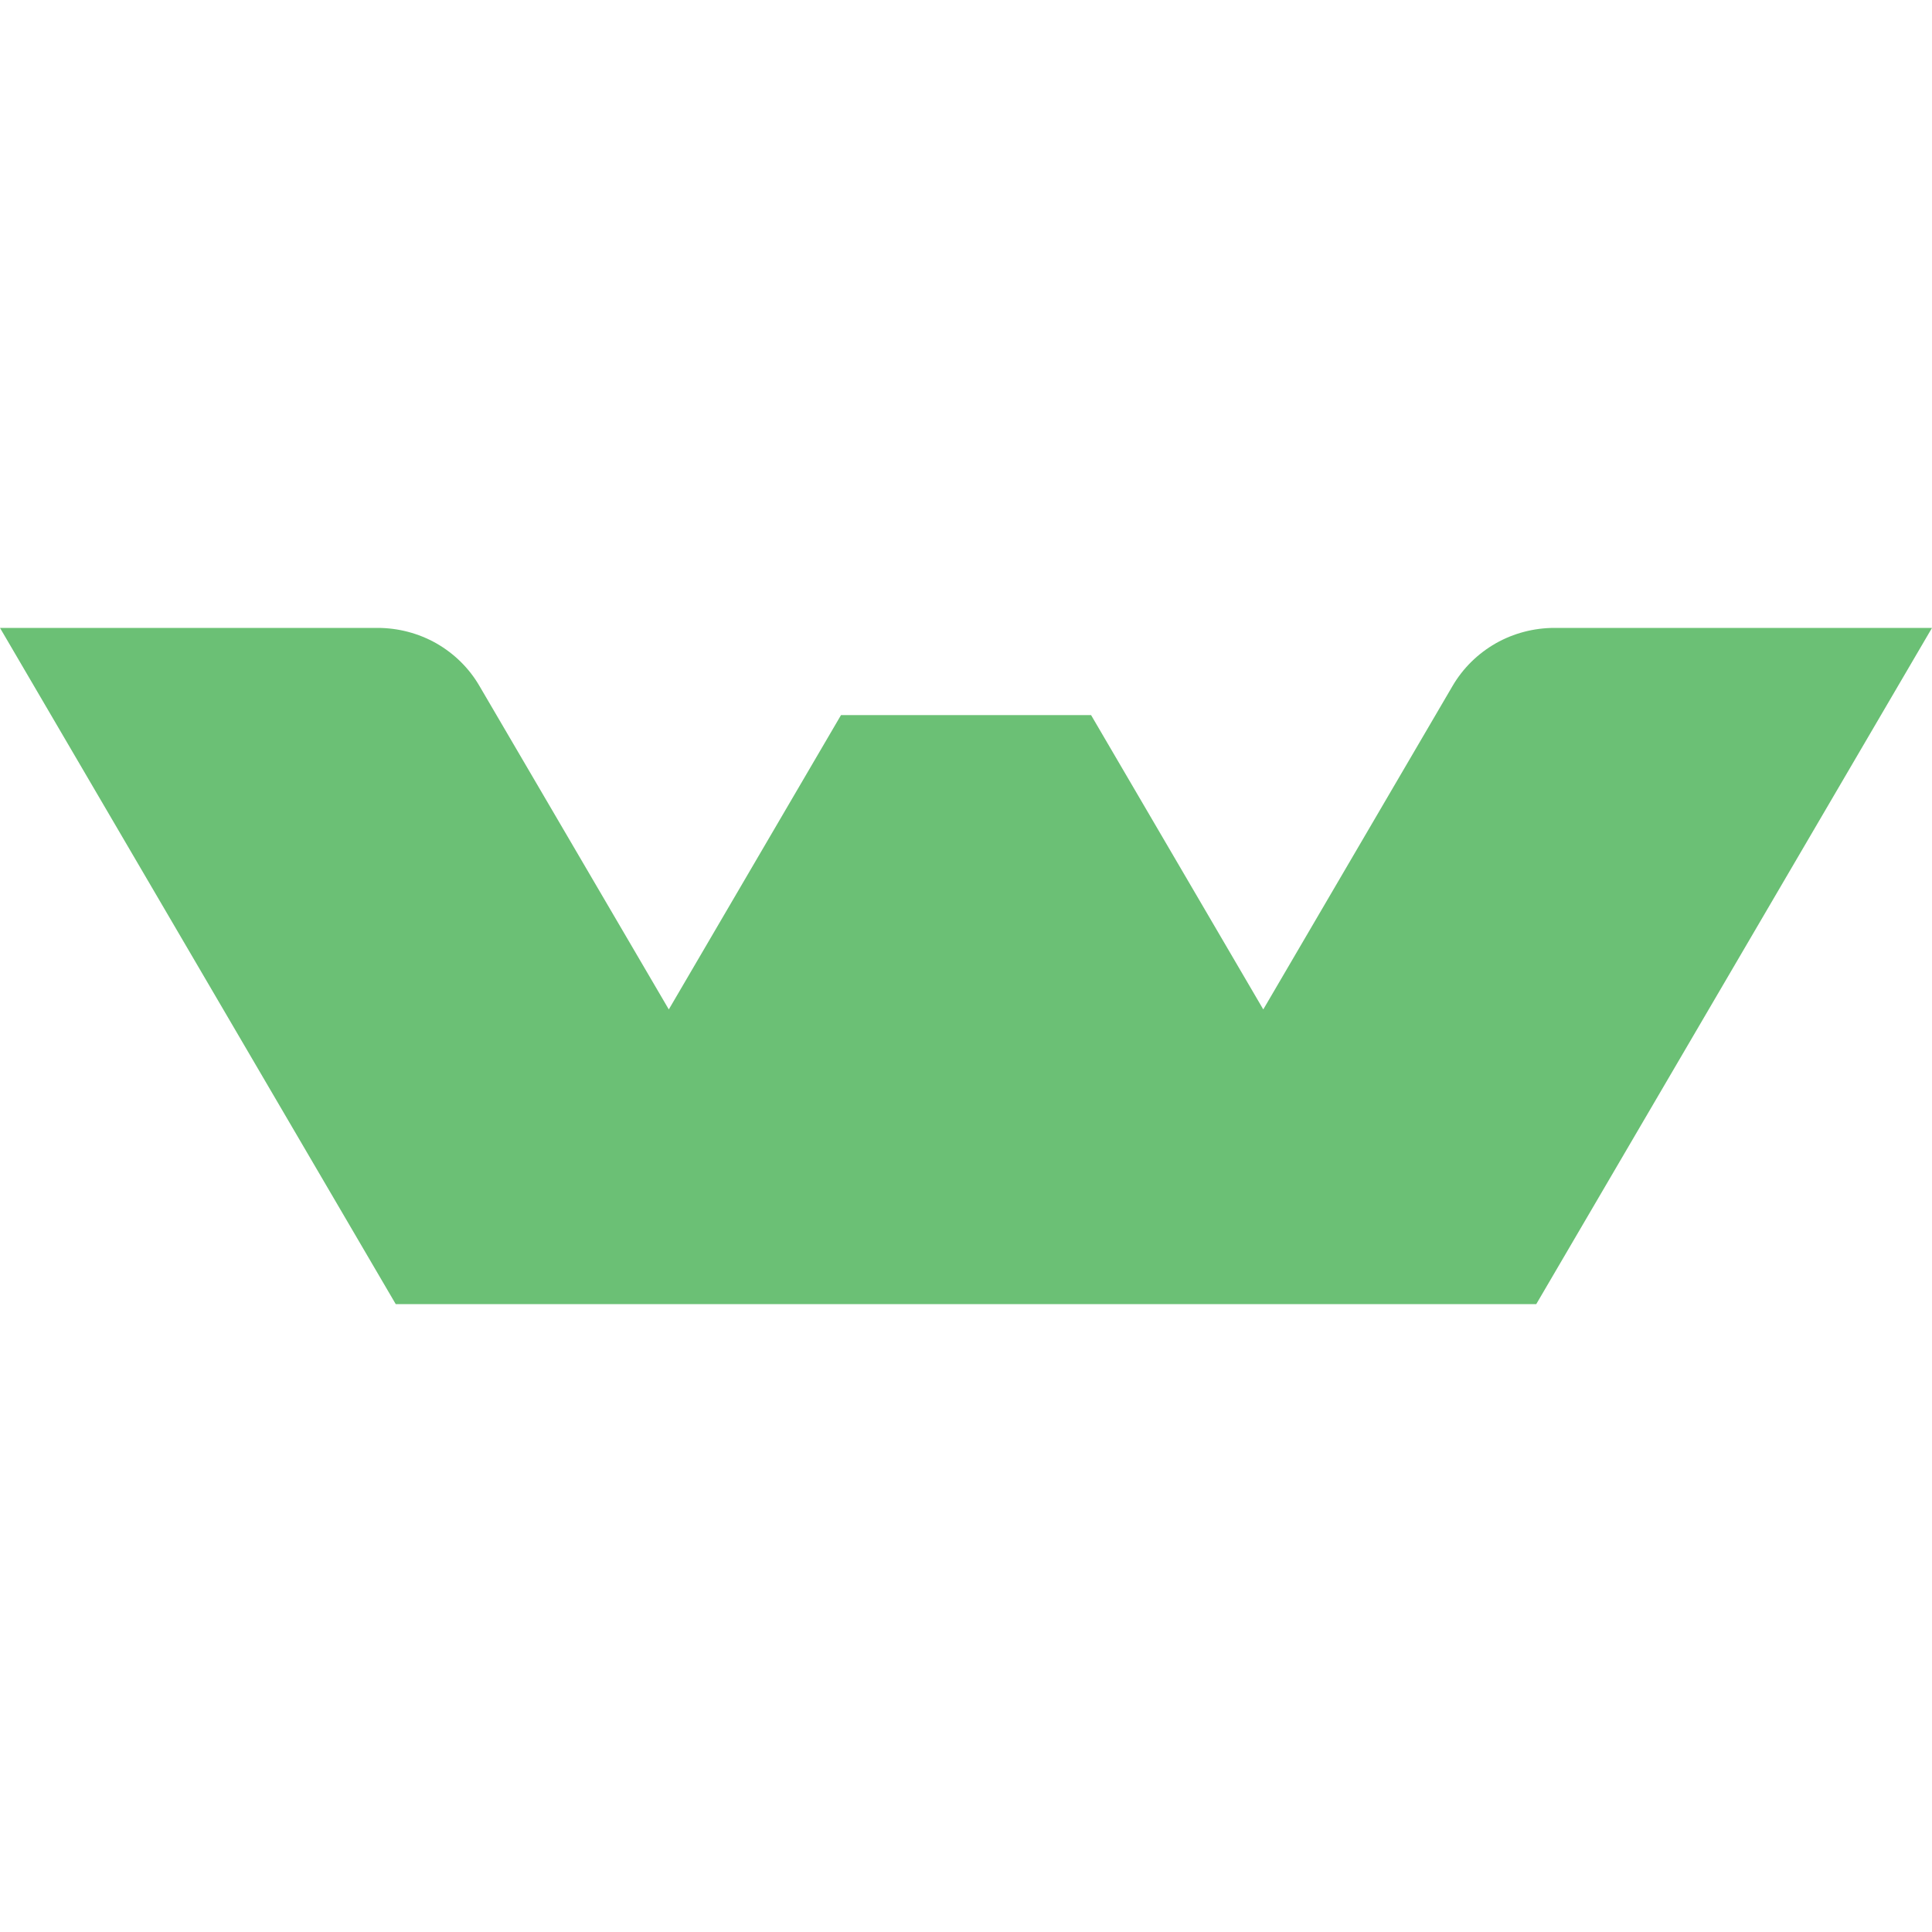 <?xml version="1.0" encoding="UTF-8"?> <svg xmlns="http://www.w3.org/2000/svg" width="23" height="23" viewBox="0 0 23 23" fill="none"><path d="M18.289 15.525L23 7.475H18.507C18.261 7.475 18.019 7.538 17.806 7.659C17.593 7.781 17.416 7.955 17.293 8.165L15.039 12.017L12.989 8.513H10.012L7.962 12.017L5.707 8.165C5.585 7.955 5.408 7.781 5.195 7.659C4.981 7.538 4.74 7.475 4.493 7.475H0L4.711 15.525H18.289Z" fill="#6BC075"></path></svg> 